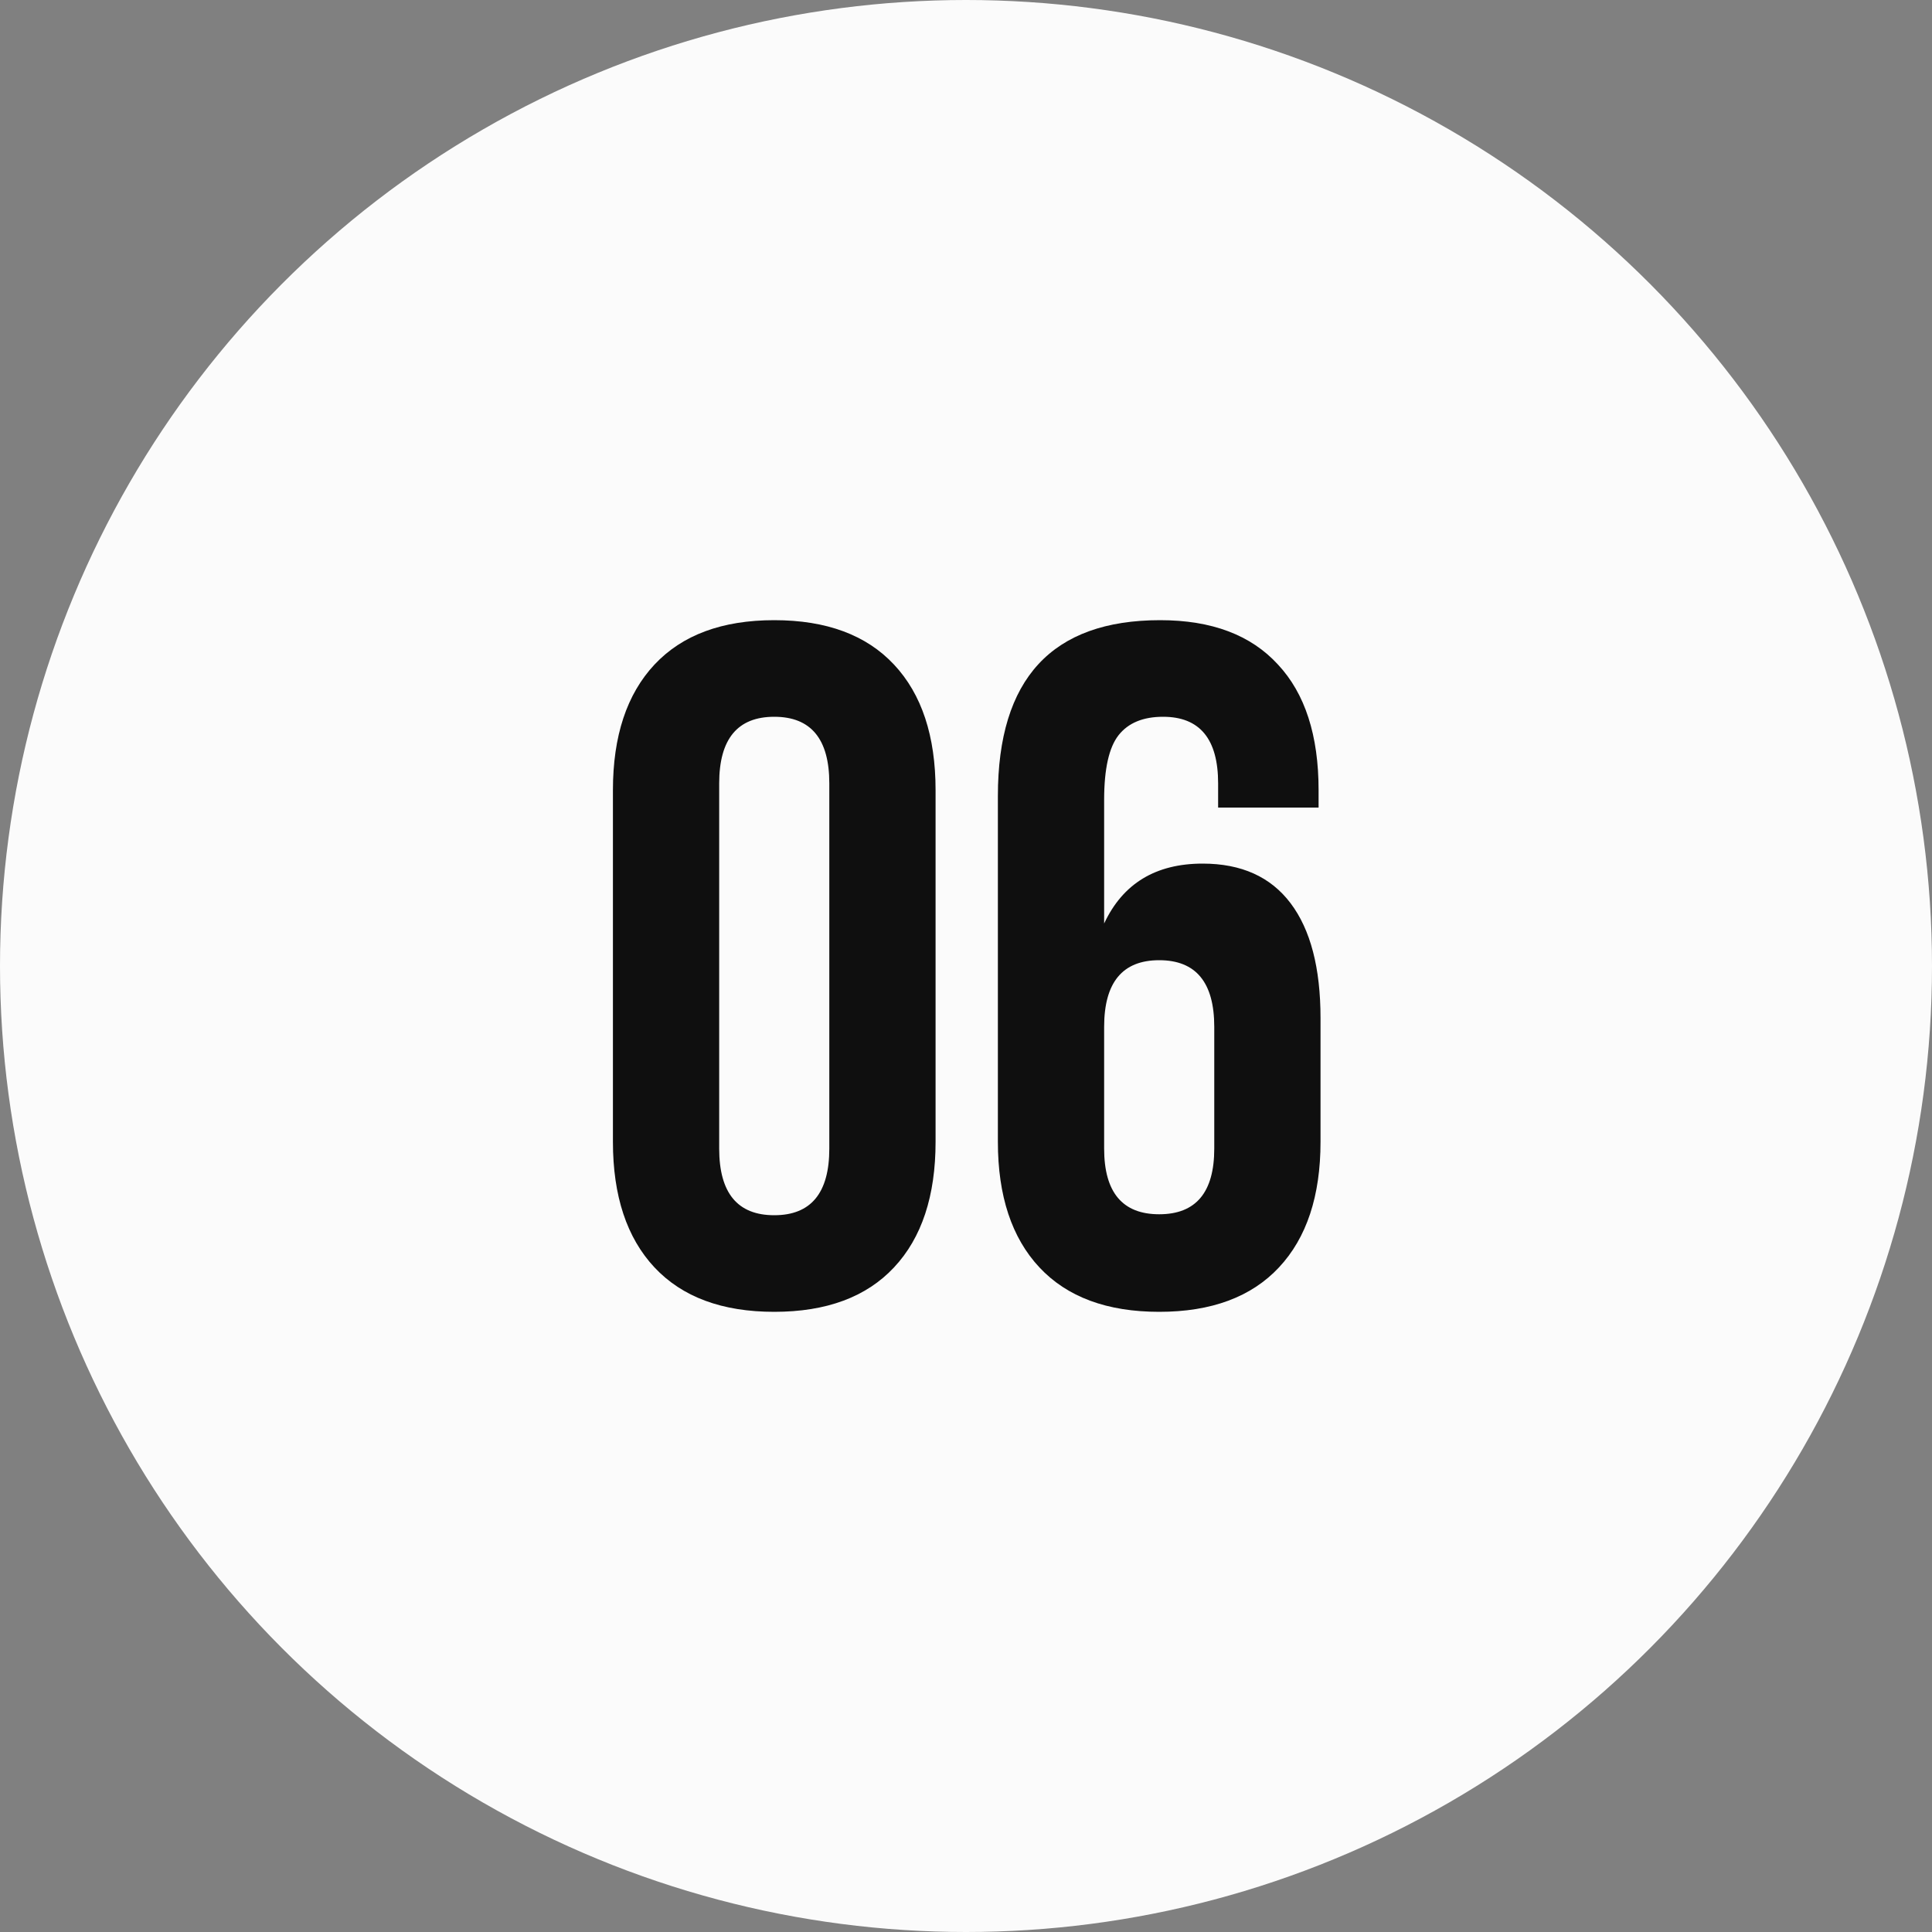 <?xml version="1.0" encoding="UTF-8"?> <svg xmlns="http://www.w3.org/2000/svg" width="40" height="40" viewBox="0 0 40 40" fill="none"><rect x="0" y="0" width="40" height="40" fill="#808080" stroke="none"/><circle cx="20" cy="20" r="20" fill="#FBFBFB"></circle><path d="M12.69 16.36C12.69 15.24 12.977 14.373 13.55 13.76C14.124 13.147 14.95 12.84 16.03 12.84C17.11 12.84 17.937 13.147 18.51 13.76C19.084 14.373 19.37 15.24 19.37 16.36V23.64C19.37 24.76 19.084 25.627 18.51 26.24C17.937 26.853 17.11 27.16 16.03 27.16C14.95 27.16 14.124 26.853 13.55 26.24C12.977 25.627 12.69 24.76 12.69 23.64V16.36ZM14.89 23.78C14.89 24.7 15.27 25.16 16.03 25.16C16.79 25.16 17.17 24.7 17.17 23.78V16.22C17.17 15.3 16.79 14.84 16.03 14.84C15.27 14.84 14.89 15.3 14.89 16.22V23.78ZM20.66 16.48C20.66 14.053 21.78 12.84 24.02 12.84C25.087 12.84 25.9 13.147 26.46 13.76C27.02 14.36 27.3 15.227 27.3 16.36V16.72H25.22V16.22C25.22 15.3 24.84 14.84 24.08 14.84C23.667 14.84 23.36 14.967 23.16 15.22C22.96 15.473 22.86 15.92 22.86 16.56V19.12C23.247 18.293 23.927 17.88 24.9 17.88C25.7 17.88 26.307 18.153 26.72 18.7C27.133 19.247 27.34 20.04 27.34 21.08V23.64C27.34 24.76 27.053 25.627 26.48 26.24C25.907 26.853 25.08 27.16 24 27.16C22.92 27.16 22.093 26.853 21.52 26.24C20.947 25.627 20.66 24.76 20.66 23.64V16.48ZM24 19.88C23.24 19.88 22.86 20.34 22.86 21.26V23.78C22.86 24.687 23.24 25.14 24 25.14C24.76 25.14 25.14 24.687 25.14 23.78V21.26C25.14 20.34 24.76 19.88 24 19.88Z" fill="#0F0F0F"></path></svg> 